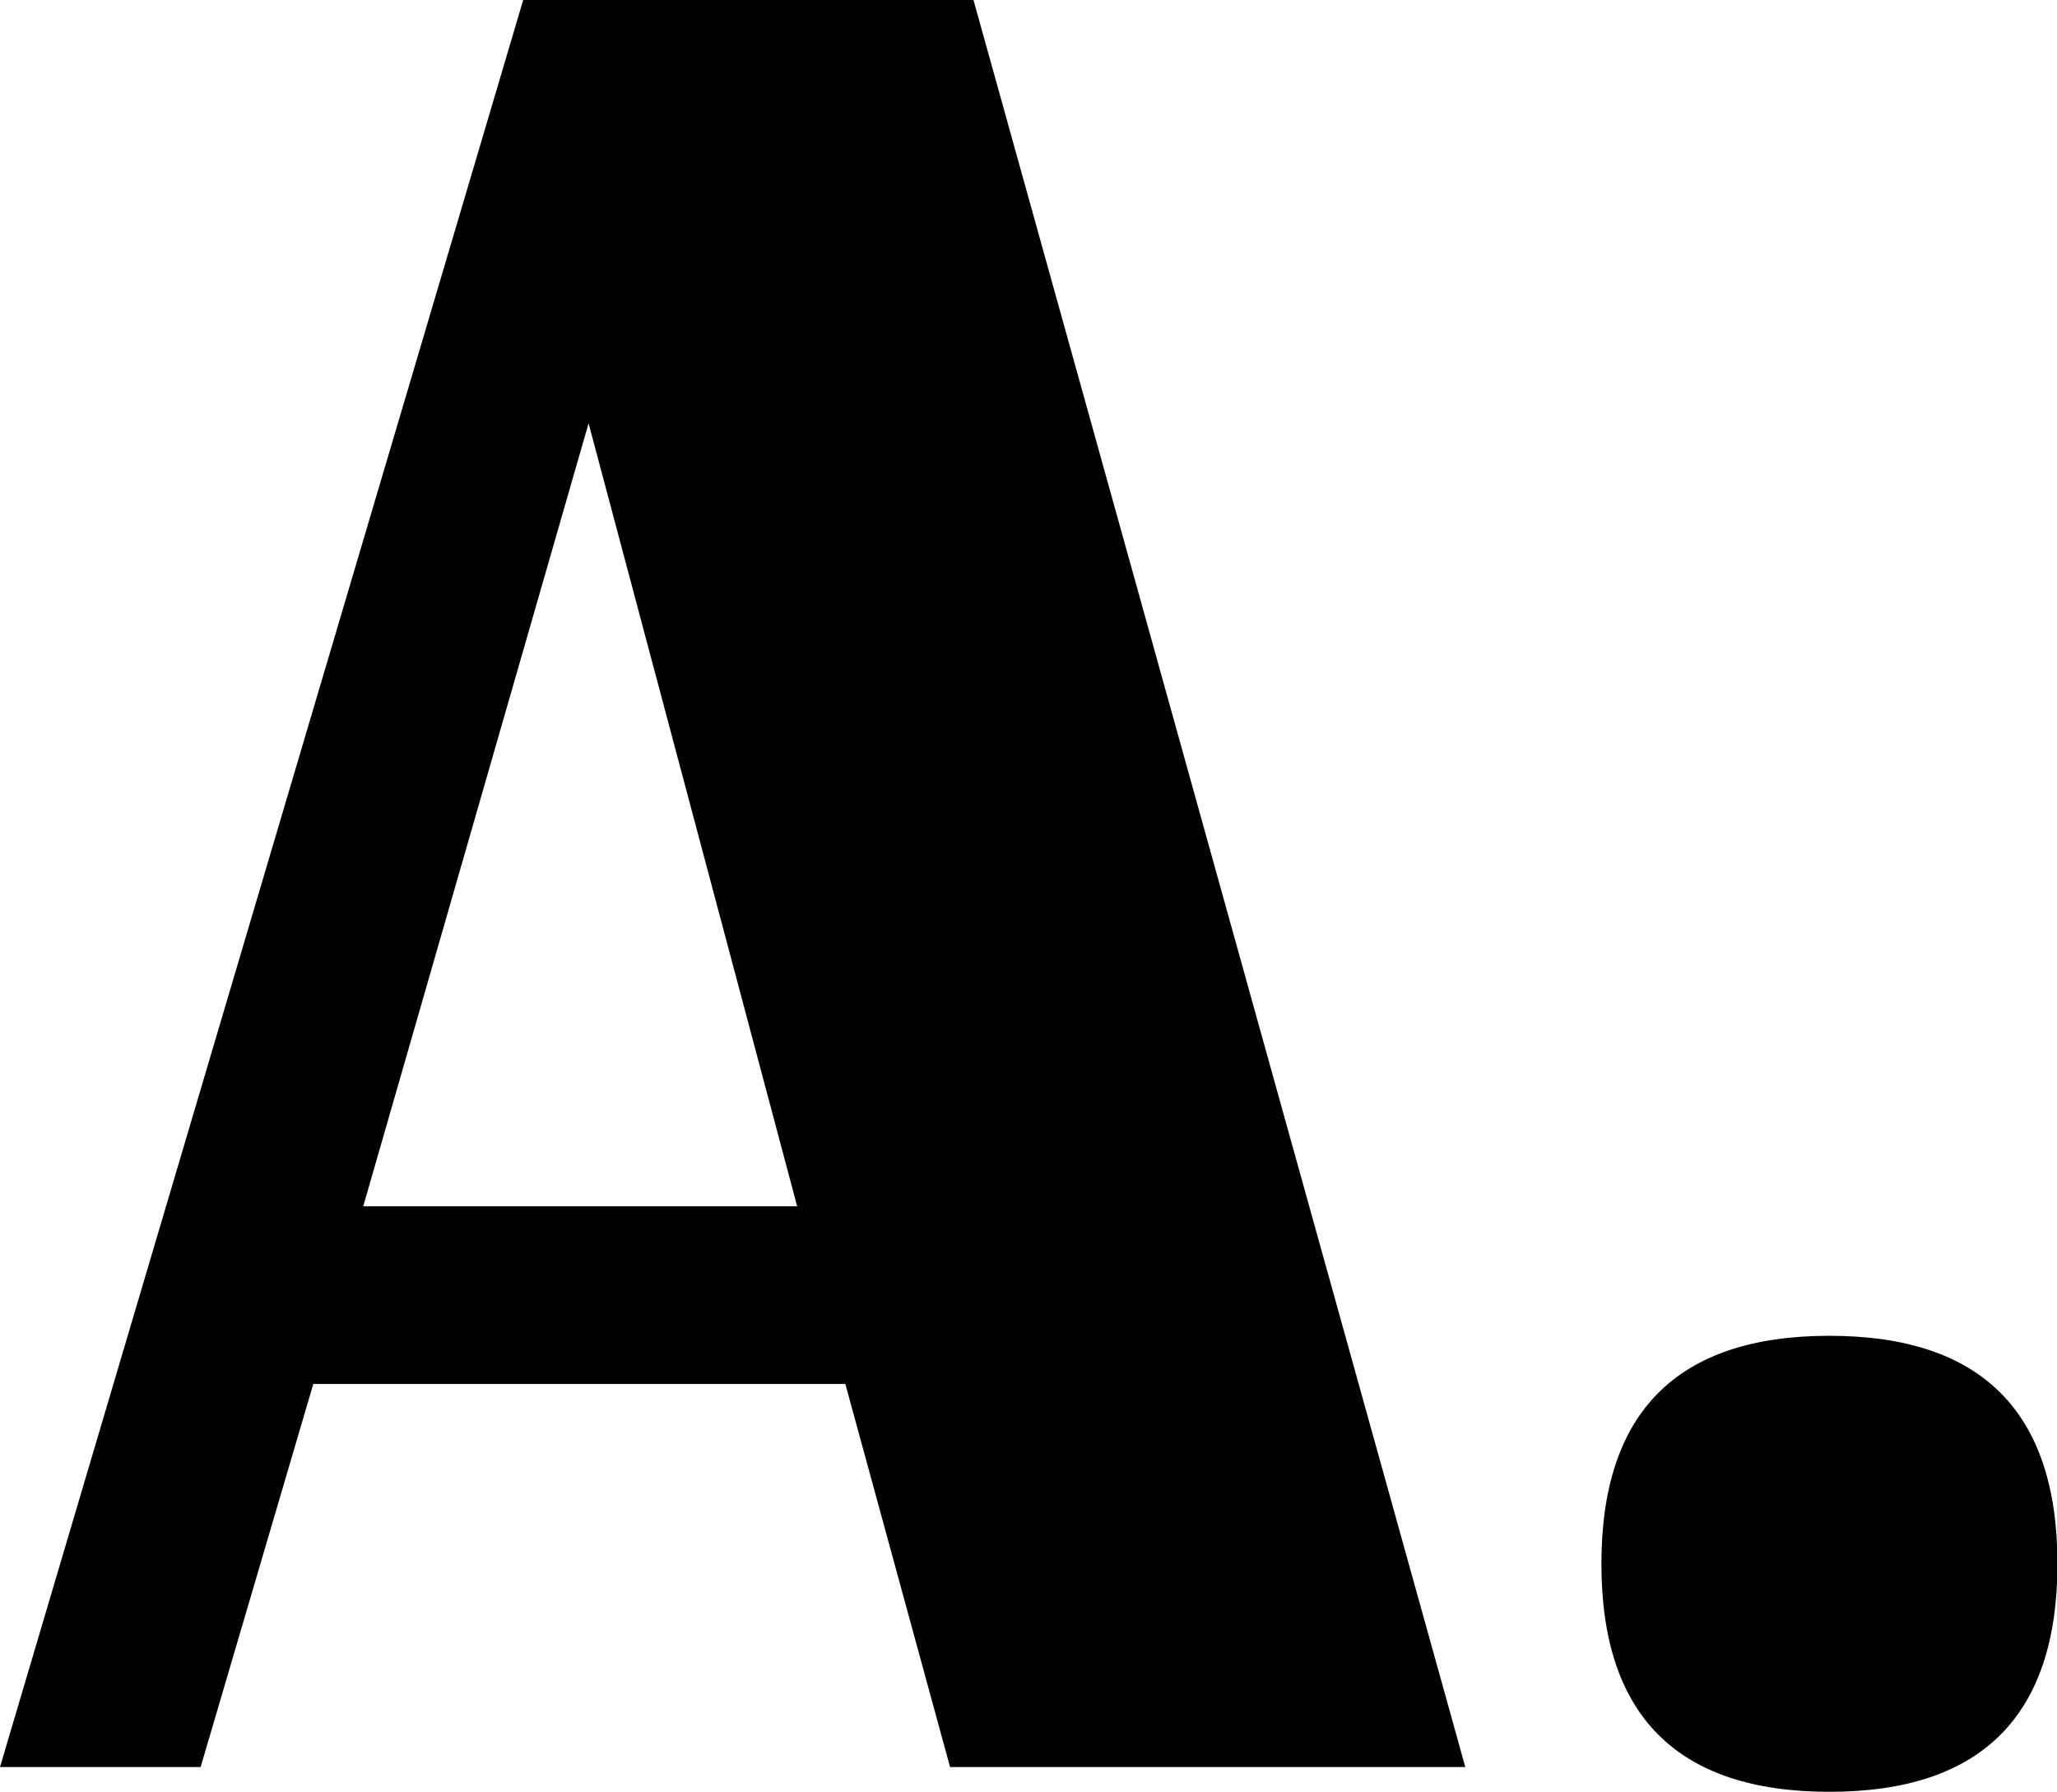 <?xml version="1.0" encoding="UTF-8"?>
<svg id="_レイヤー_2" data-name="レイヤー 2" xmlns="http://www.w3.org/2000/svg" viewBox="0 0 46.55 40.55">
  <defs>
    <style>
      .cls-1 {
        fill: #000;
        stroke-width: 0px;
      }
    </style>
  </defs>
  <g id="_デザイン" data-name="デザイン">
    <g>
      <path class="cls-1" d="M22.03,0l11.13,39.99h-11.66l-2.37-8.67H7.09l-2.55,8.67H0L11.84,0h10.2ZM8.23,27.3h9.81l-4.72-17.72-5.1,17.72Z"/>
      <path class="cls-1" d="M41.4,30.23c3.44,0,5.16,1.72,5.16,5.16s-1.72,5.16-5.16,5.16-5.16-1.72-5.16-5.16,1.72-5.16,5.16-5.16Z"/>
    </g>
  </g>
</svg>